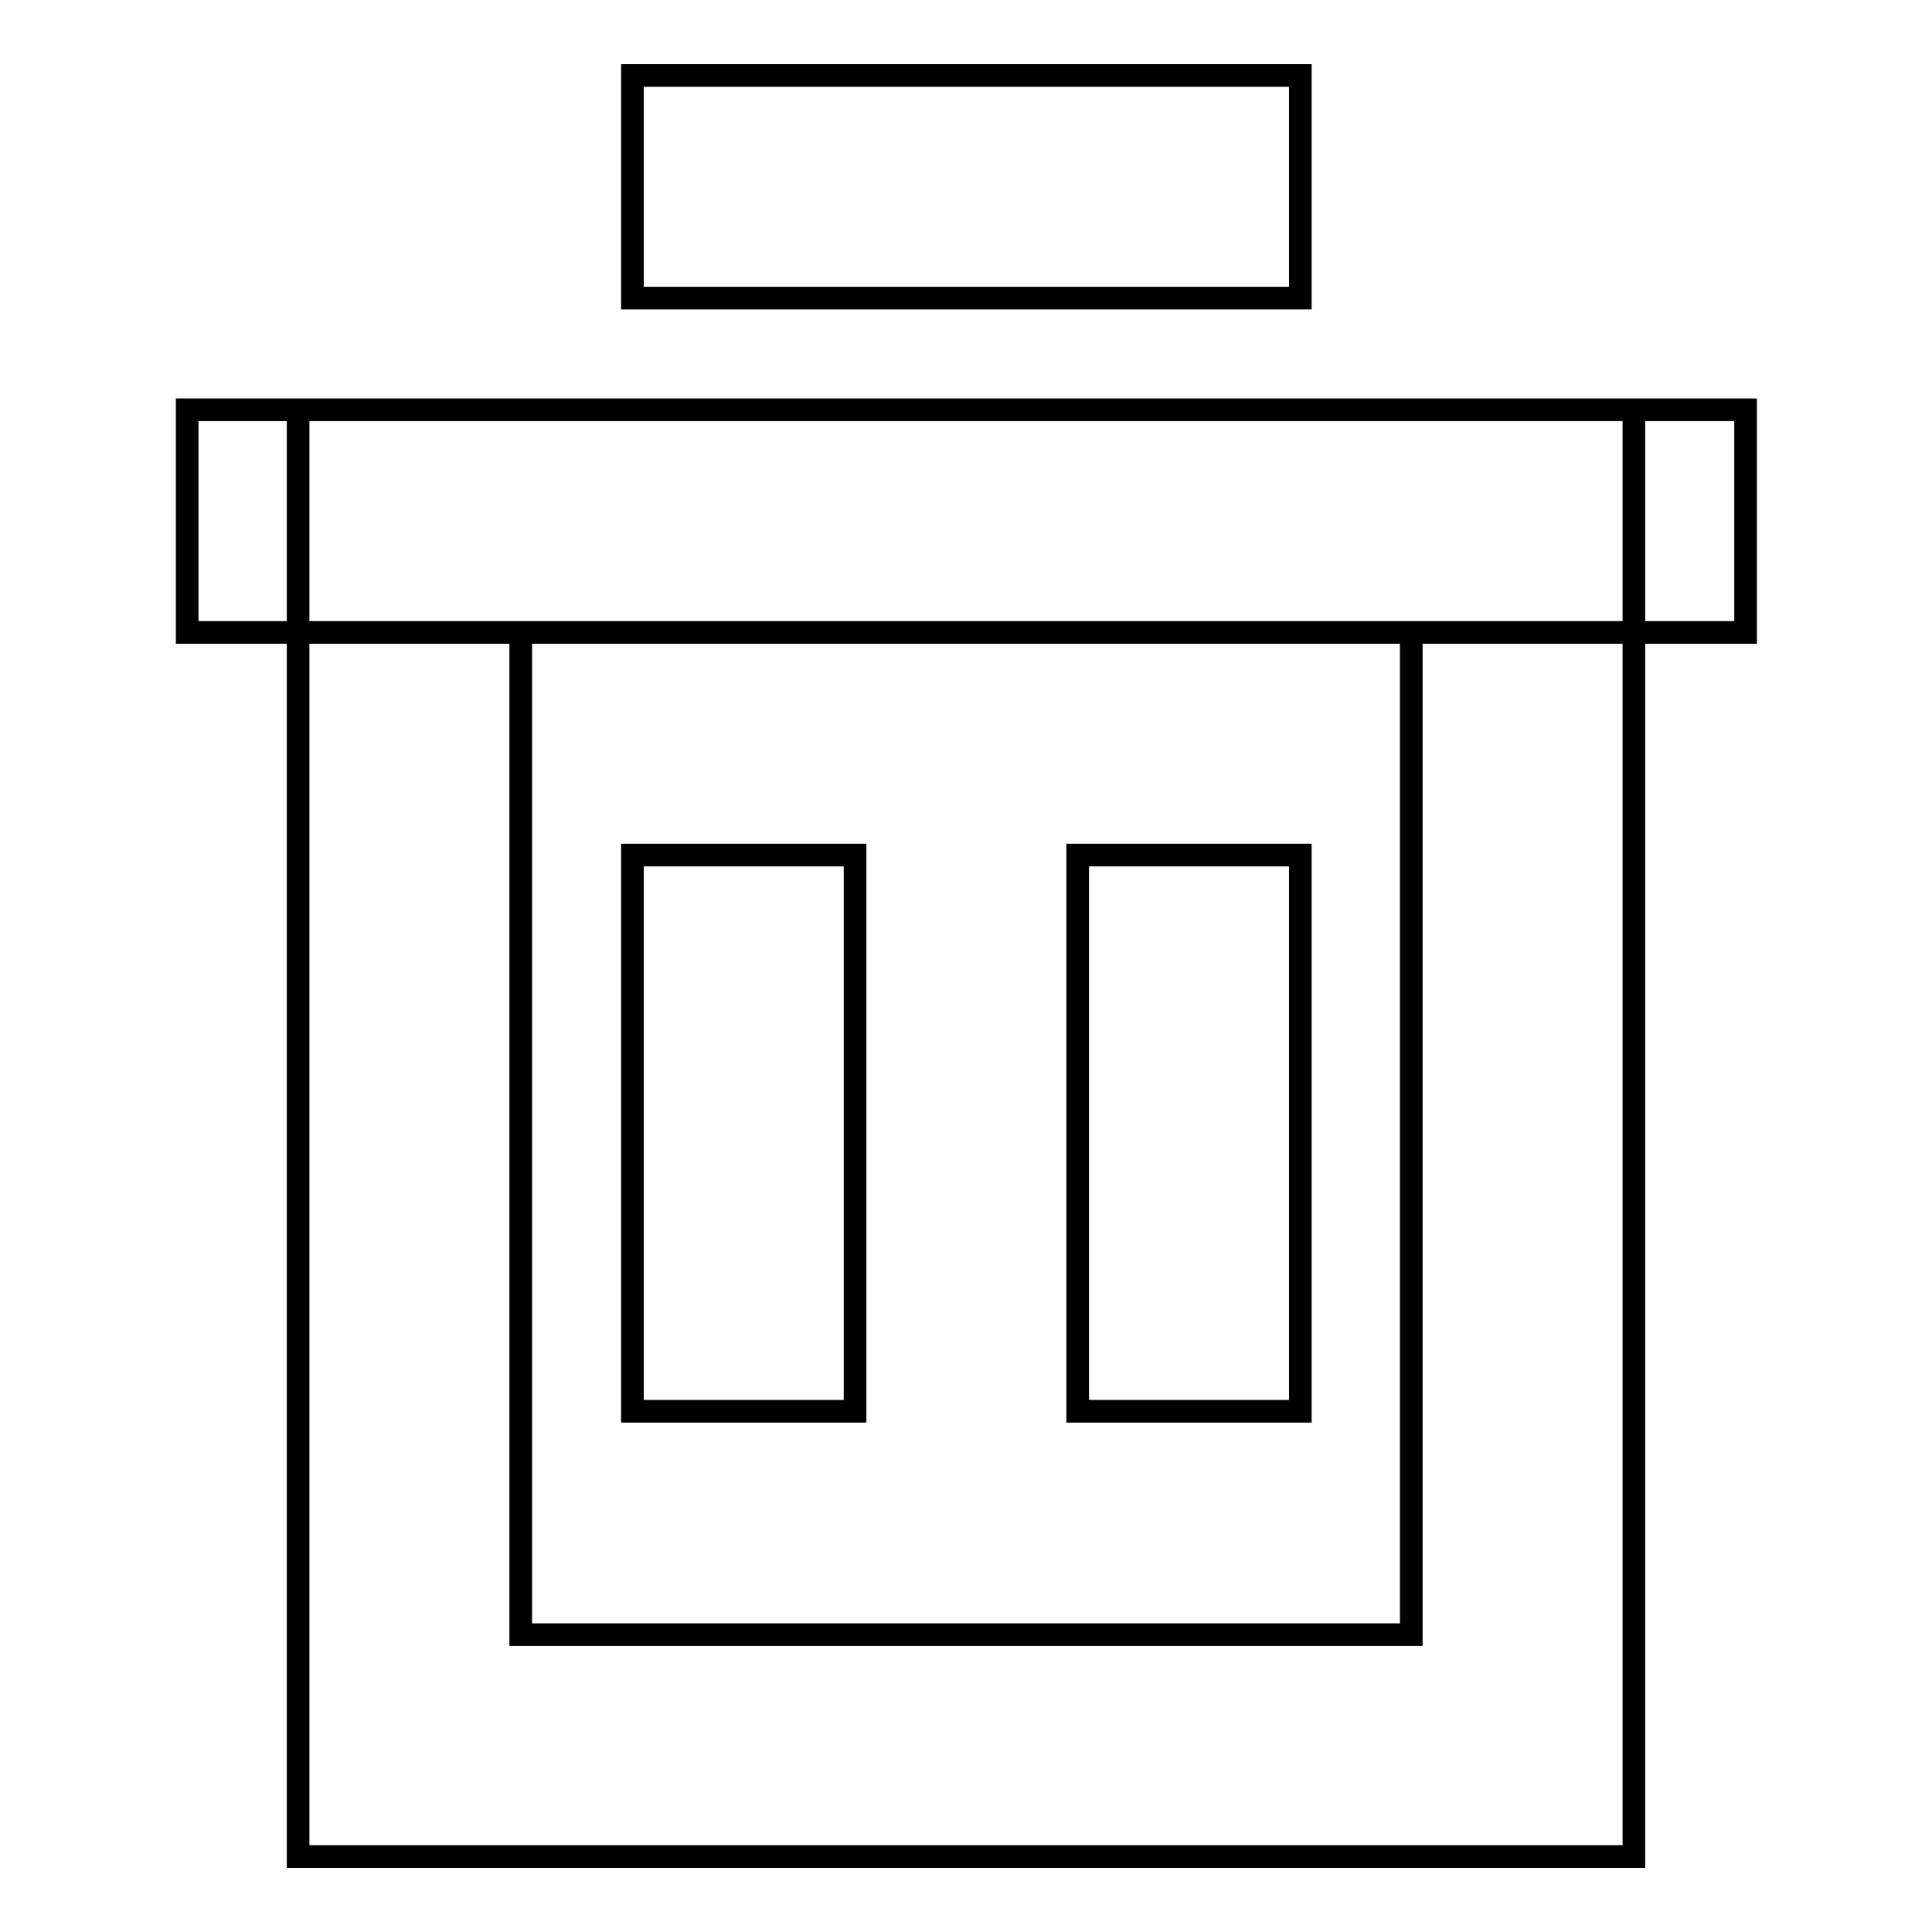 <?xml version="1.0" encoding="utf-8"?>
<!-- Svg Vector Icons : http://www.onlinewebfonts.com/icon -->
<!DOCTYPE svg PUBLIC "-//W3C//DTD SVG 1.1//EN" "http://www.w3.org/Graphics/SVG/1.1/DTD/svg11.dtd">
<svg version="1.1" xmlns="http://www.w3.org/2000/svg" xmlns:xlink="http://www.w3.org/1999/xlink" x="0px" y="0px" viewBox="0 0 256 256" enable-background="new 0 0 256 256" xml:space="preserve">
<g> <path stroke-width="3" fill-opacity="0" stroke="#000000"  d="M39.5,54.3h177V246h-177V54.3z M69,83.8v132.8h118V83.8H69z M83.8,113.3h29.5V187H83.8V113.3z M142.8,113.3 h29.5V187h-29.5V113.3z M24.8,54.3h206.5v29.5H24.8V54.3z M83.8,10h88.5v29.5H83.8V10z"/></g>
</svg>